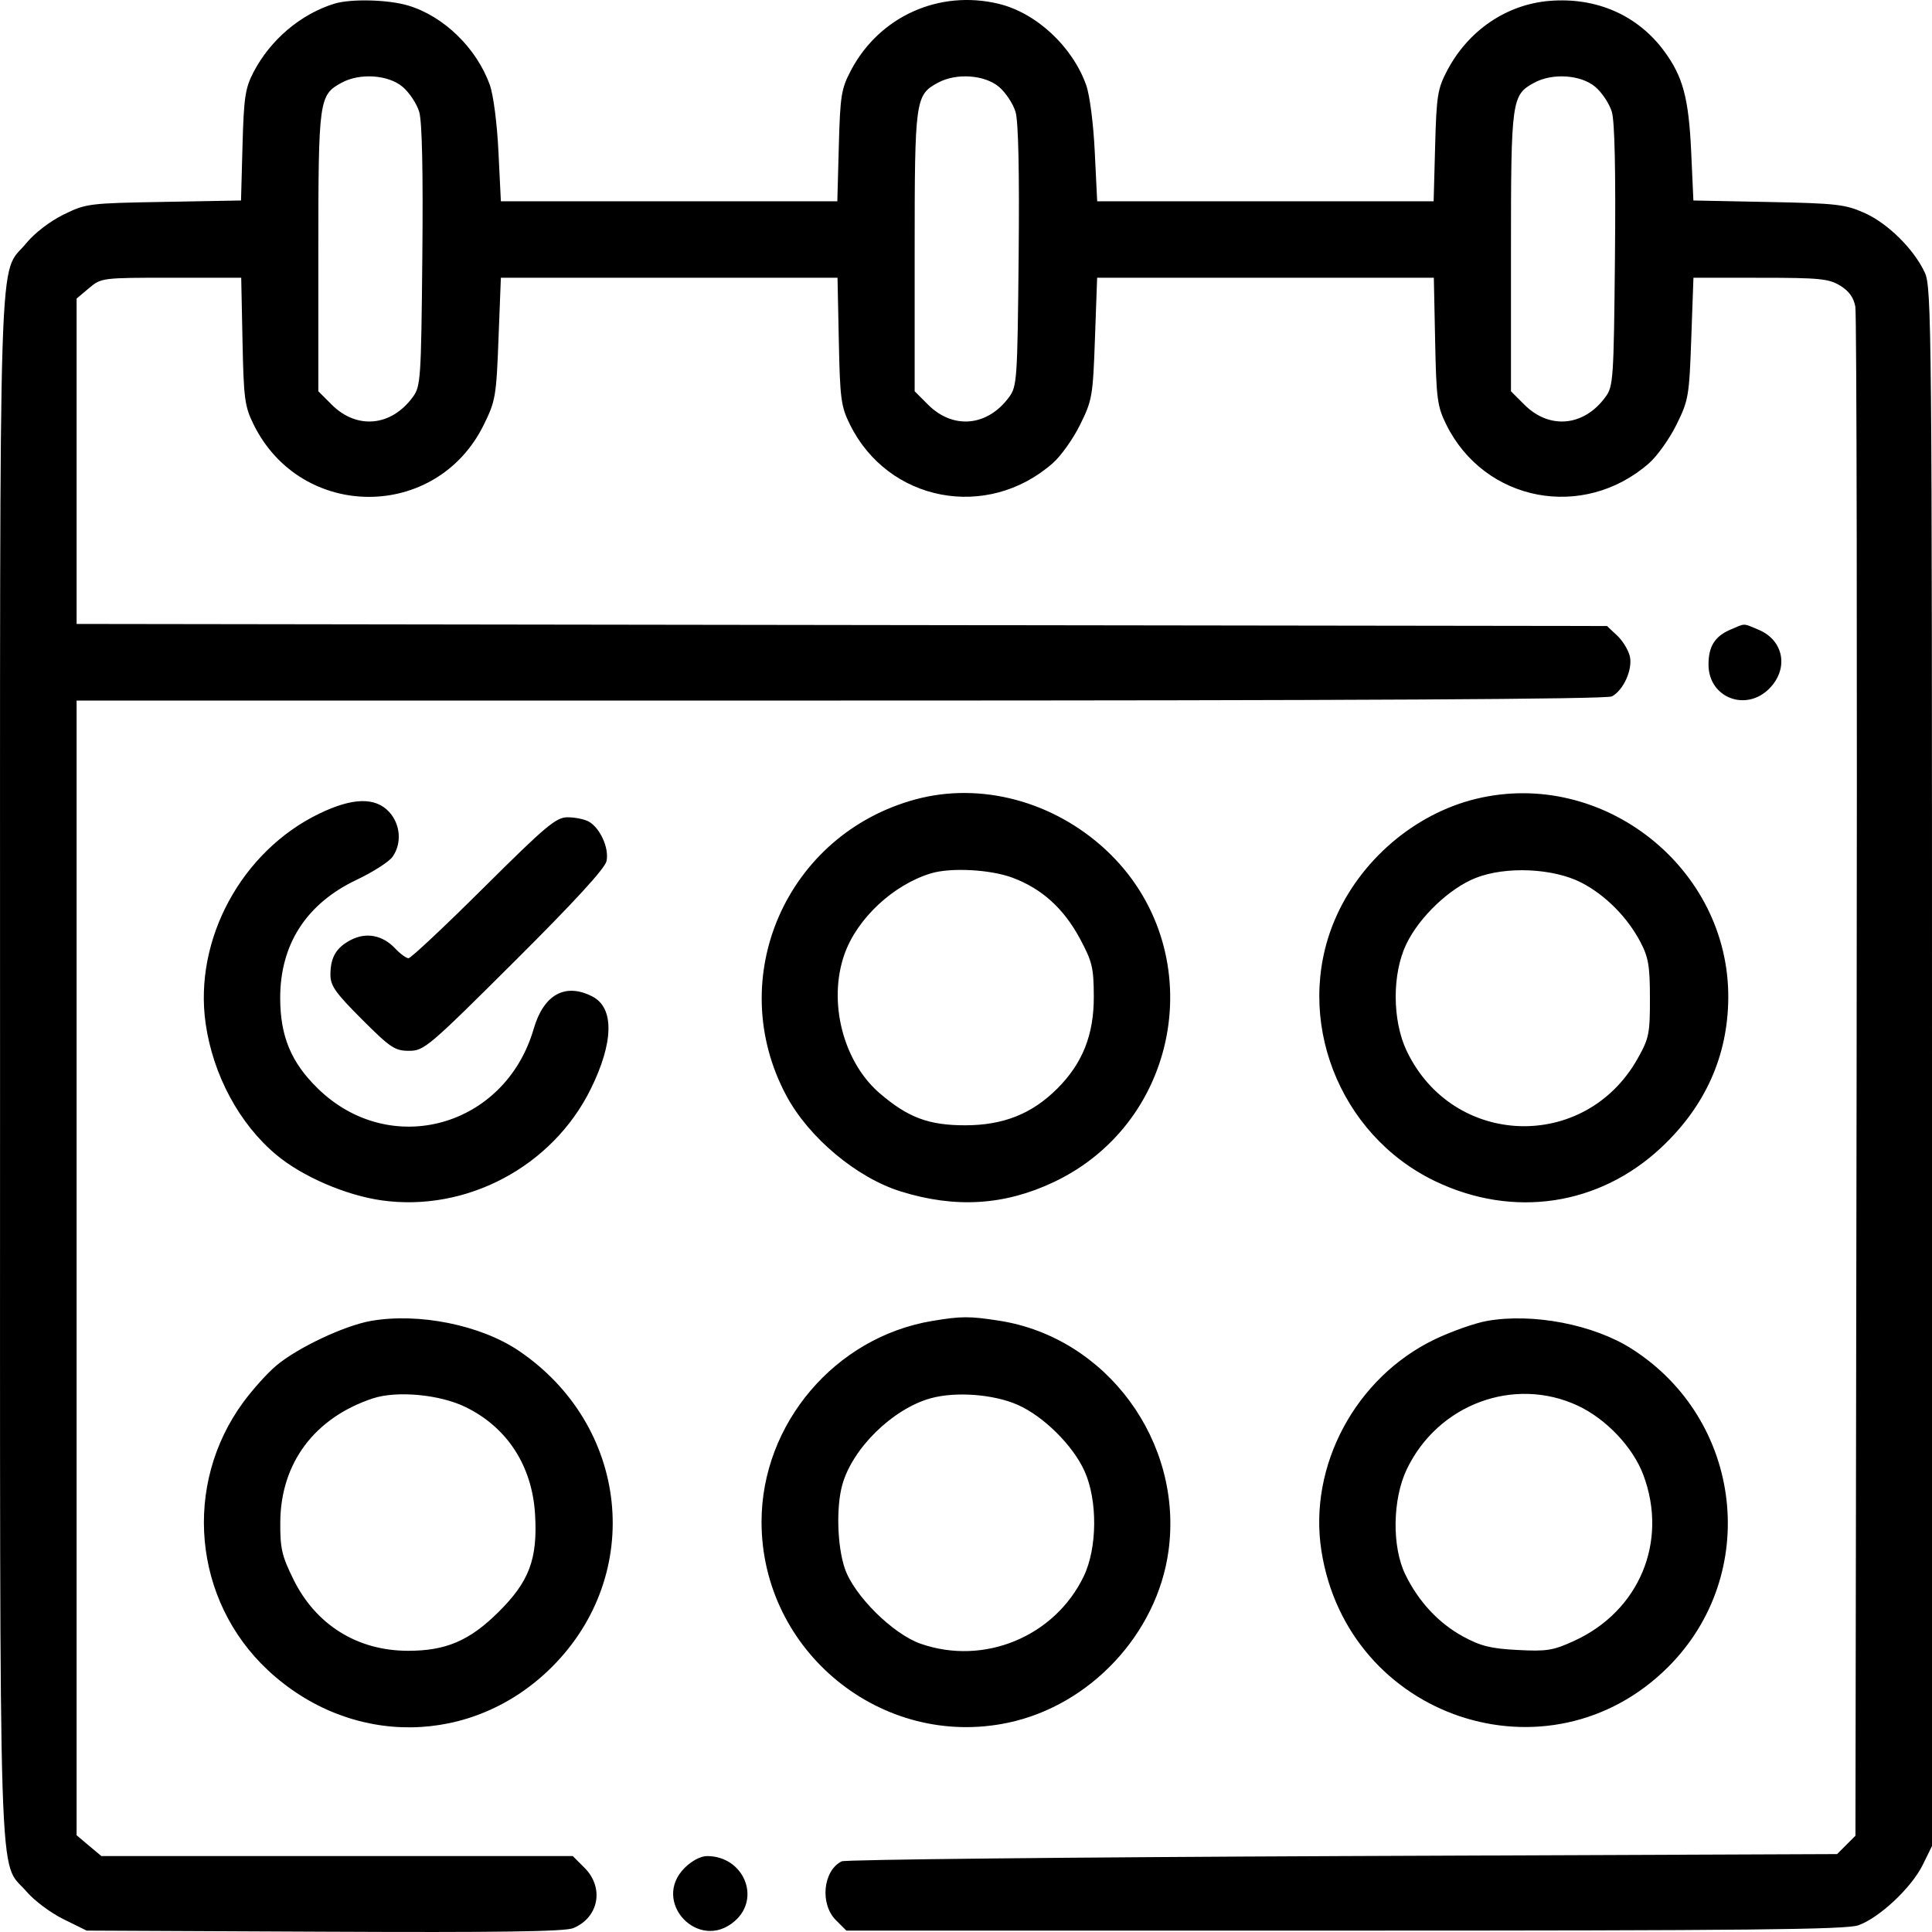 <svg width="40" height="40" viewBox="0 0 40 40" fill="none" xmlns="http://www.w3.org/2000/svg">
    <path fill-rule="evenodd" clip-rule="evenodd"
          d="M6.924 0.076C6.228 0.289 5.595 0.825 5.246 1.499C5.077 1.826 5.048 2.019 5.021 3.013L4.99 4.151L3.392 4.18C1.836 4.207 1.782 4.214 1.315 4.443C1.033 4.582 0.717 4.824 0.545 5.034C-0.042 5.75 0.001 4.4 0.001 22.085C0.001 39.801 -0.042 38.473 0.55 39.164C0.709 39.35 1.054 39.608 1.317 39.736L1.794 39.971L6.713 39.994C10.323 40.011 11.695 39.992 11.868 39.92C12.398 39.701 12.514 39.084 12.103 38.672L11.859 38.428H6.979H2.099L1.842 38.213L1.586 37.997V26.25V14.504H17.399C28.085 14.504 33.264 14.476 33.373 14.418C33.613 14.289 33.804 13.863 33.745 13.591C33.716 13.463 33.598 13.268 33.482 13.159L33.271 12.961L17.428 12.94L1.586 12.918V9.55V6.182L1.842 5.966C2.097 5.752 2.111 5.75 3.547 5.75H4.994L5.021 7.063C5.045 8.254 5.066 8.415 5.25 8.787C6.232 10.782 9.034 10.789 10.015 8.797C10.259 8.303 10.276 8.205 10.321 7.012L10.37 5.75H13.855H17.34L17.367 7.063C17.391 8.254 17.412 8.415 17.596 8.787C18.386 10.391 20.436 10.784 21.796 9.59C21.965 9.442 22.221 9.082 22.364 8.79C22.613 8.286 22.628 8.199 22.67 7.005L22.715 5.75H26.201H29.686L29.713 7.063C29.737 8.254 29.758 8.415 29.942 8.787C30.732 10.391 32.782 10.784 34.142 9.59C34.311 9.442 34.567 9.082 34.711 8.79C34.959 8.286 34.974 8.199 35.016 7.005L35.061 5.75L36.446 5.751C37.672 5.751 37.862 5.77 38.098 5.913C38.282 6.026 38.379 6.161 38.413 6.351C38.441 6.502 38.452 13.687 38.439 22.316L38.415 38.007L38.225 38.197L38.035 38.387L27.798 38.428C22.167 38.452 17.5 38.5 17.426 38.537C17.039 38.73 16.971 39.42 17.307 39.755L17.523 39.971H27.844C36.165 39.971 38.225 39.95 38.475 39.861C38.908 39.708 39.575 39.083 39.806 38.614L40 38.22V22.09C40 6.758 39.993 5.943 39.85 5.641C39.622 5.154 39.084 4.623 38.601 4.408C38.205 4.231 38.02 4.21 36.612 4.182L35.06 4.151L35.014 3.138C34.962 2.028 34.844 1.588 34.456 1.06C33.907 0.315 33.055 -0.06 32.084 0.018C31.194 0.09 30.402 0.627 29.964 1.457C29.764 1.837 29.741 1.976 29.713 3.02L29.682 4.167H26.199H22.716L22.666 3.145C22.638 2.56 22.562 1.969 22.488 1.761C22.202 0.96 21.453 0.265 20.674 0.078C19.442 -0.217 18.207 0.34 17.618 1.457C17.418 1.837 17.395 1.976 17.367 3.02L17.336 4.167H13.853H10.37L10.32 3.145C10.292 2.56 10.216 1.969 10.142 1.761C9.87 0.999 9.19 0.336 8.452 0.115C8.04 -0.009 7.268 -0.029 6.924 0.076ZM8.335 1.797C8.475 1.915 8.63 2.149 8.68 2.318C8.739 2.518 8.761 3.556 8.744 5.307C8.719 7.872 8.71 8 8.544 8.224C8.097 8.831 7.386 8.896 6.868 8.378L6.591 8.101V5.213C6.591 2.06 6.604 1.967 7.072 1.713C7.45 1.507 8.037 1.547 8.335 1.797ZM20.681 1.797C20.821 1.915 20.976 2.149 21.026 2.318C21.085 2.518 21.107 3.556 21.09 5.307C21.065 7.872 21.056 8 20.89 8.224C20.443 8.831 19.732 8.896 19.214 8.378L18.937 8.101V5.213C18.937 2.06 18.95 1.967 19.418 1.713C19.796 1.507 20.383 1.547 20.681 1.797ZM33.027 1.797C33.167 1.915 33.322 2.149 33.372 2.318C33.431 2.518 33.453 3.556 33.436 5.307C33.411 7.872 33.402 8 33.236 8.224C32.789 8.831 32.078 8.896 31.56 8.378L31.283 8.101V5.213C31.283 2.06 31.296 1.967 31.764 1.713C32.142 1.507 32.729 1.547 33.027 1.797ZM35.815 13.041C35.5 13.178 35.369 13.393 35.373 13.769C35.379 14.444 36.144 14.743 36.628 14.26C37.04 13.848 36.935 13.257 36.409 13.038C36.077 12.899 36.143 12.899 35.815 13.041ZM18.96 16.549C16.279 17.271 14.979 20.244 16.278 22.68C16.742 23.55 17.734 24.382 18.648 24.667C19.777 25.019 20.794 24.957 21.815 24.475C24.496 23.207 25.064 19.624 22.904 17.604C21.817 16.589 20.31 16.186 18.96 16.549ZM30.561 16.539C29.283 16.849 28.15 17.822 27.63 19.056C26.779 21.078 27.709 23.492 29.711 24.454C31.326 25.23 33.108 24.965 34.397 23.756C35.305 22.904 35.772 21.864 35.782 20.669C35.806 17.973 33.189 15.902 30.561 16.539ZM6.608 16.846C5 17.625 4.011 19.452 4.257 21.187C4.409 22.256 4.956 23.272 5.724 23.912C6.26 24.359 7.159 24.747 7.899 24.852C9.655 25.1 11.436 24.154 12.229 22.55C12.707 21.583 12.721 20.867 12.266 20.632C11.704 20.342 11.257 20.588 11.049 21.302C10.455 23.344 8.07 23.999 6.575 22.531C6.027 21.994 5.804 21.457 5.801 20.672C5.798 19.552 6.341 18.71 7.386 18.214C7.722 18.055 8.056 17.841 8.128 17.738C8.324 17.459 8.292 17.065 8.055 16.808C7.769 16.5 7.296 16.513 6.608 16.846ZM10.013 18.38C9.206 19.182 8.506 19.839 8.458 19.839C8.411 19.839 8.285 19.747 8.18 19.635C7.922 19.361 7.583 19.296 7.267 19.459C6.961 19.617 6.841 19.82 6.841 20.182C6.841 20.409 6.947 20.558 7.493 21.104C8.083 21.694 8.176 21.756 8.469 21.756C8.78 21.756 8.869 21.68 10.65 19.907C11.887 18.675 12.524 17.982 12.557 17.829C12.616 17.561 12.422 17.134 12.184 17.007C12.096 16.96 11.902 16.921 11.753 16.921C11.513 16.921 11.311 17.09 10.013 18.38ZM20.963 18.172C21.572 18.4 22.022 18.807 22.36 19.436C22.613 19.908 22.644 20.034 22.646 20.631C22.649 21.422 22.415 22.013 21.889 22.539C21.365 23.062 20.772 23.298 19.98 23.298C19.229 23.298 18.801 23.138 18.219 22.64C17.452 21.985 17.135 20.73 17.487 19.747C17.75 19.013 18.494 18.32 19.27 18.083C19.682 17.957 20.505 18.001 20.963 18.172ZM32.743 18.275C33.239 18.532 33.694 18.99 33.964 19.505C34.13 19.822 34.16 20.003 34.16 20.672C34.161 21.404 34.141 21.499 33.902 21.923C32.811 23.855 30.076 23.759 29.123 21.756C28.824 21.125 28.82 20.163 29.116 19.547C29.384 18.988 30.01 18.391 30.552 18.177C31.177 17.93 32.159 17.974 32.743 18.275ZM7.681 27.348C7.134 27.444 6.169 27.898 5.724 28.27C5.545 28.418 5.238 28.759 5.041 29.026C3.779 30.739 3.996 33.13 5.544 34.577C7.261 36.183 9.784 36.154 11.429 34.511C13.351 32.59 13.027 29.512 10.739 27.965C9.951 27.433 8.671 27.175 7.681 27.348ZM19.299 27.349C17.29 27.685 15.767 29.478 15.767 31.509C15.767 34.192 18.257 36.22 20.872 35.667C22.572 35.308 23.956 33.826 24.192 32.114C24.503 29.853 22.914 27.691 20.689 27.344C20.073 27.248 19.903 27.248 19.299 27.349ZM30.788 27.348C30.539 27.392 30.051 27.564 29.703 27.731C28.067 28.518 27.085 30.348 27.358 32.104C27.897 35.576 32.072 36.976 34.538 34.512C36.456 32.595 36.09 29.398 33.785 27.927C32.995 27.423 31.741 27.181 30.788 27.348ZM9.64 29.132C10.503 29.554 11.018 30.349 11.078 31.353C11.133 32.281 10.957 32.748 10.31 33.386C9.717 33.971 9.23 34.178 8.448 34.178C7.398 34.177 6.538 33.641 6.074 32.697C5.834 32.21 5.799 32.057 5.803 31.511C5.812 30.29 6.513 29.353 7.717 28.953C8.215 28.788 9.105 28.87 9.64 29.132ZM21.069 29.085C21.605 29.321 22.215 29.926 22.455 30.46C22.727 31.065 22.719 32.05 22.438 32.635C21.836 33.885 20.374 34.49 19.062 34.032C18.485 33.831 17.681 33.033 17.491 32.474C17.334 32.013 17.31 31.206 17.438 30.744C17.648 29.987 18.476 29.174 19.261 28.952C19.779 28.806 20.566 28.864 21.069 29.085ZM32.669 29.104C33.256 29.379 33.809 29.964 34.024 30.538C34.541 31.92 33.94 33.357 32.588 33.974C32.155 34.172 32.023 34.193 31.419 34.161C30.868 34.133 30.654 34.08 30.293 33.883C29.787 33.608 29.368 33.159 29.096 32.599C28.816 32.027 28.829 31.046 29.123 30.426C29.765 29.075 31.346 28.486 32.669 29.104ZM14.175 38.672C13.474 39.373 14.467 40.426 15.213 39.773C15.762 39.294 15.392 38.428 14.638 38.428C14.508 38.428 14.321 38.527 14.175 38.672Z"
          fill="black"/>
</svg>
